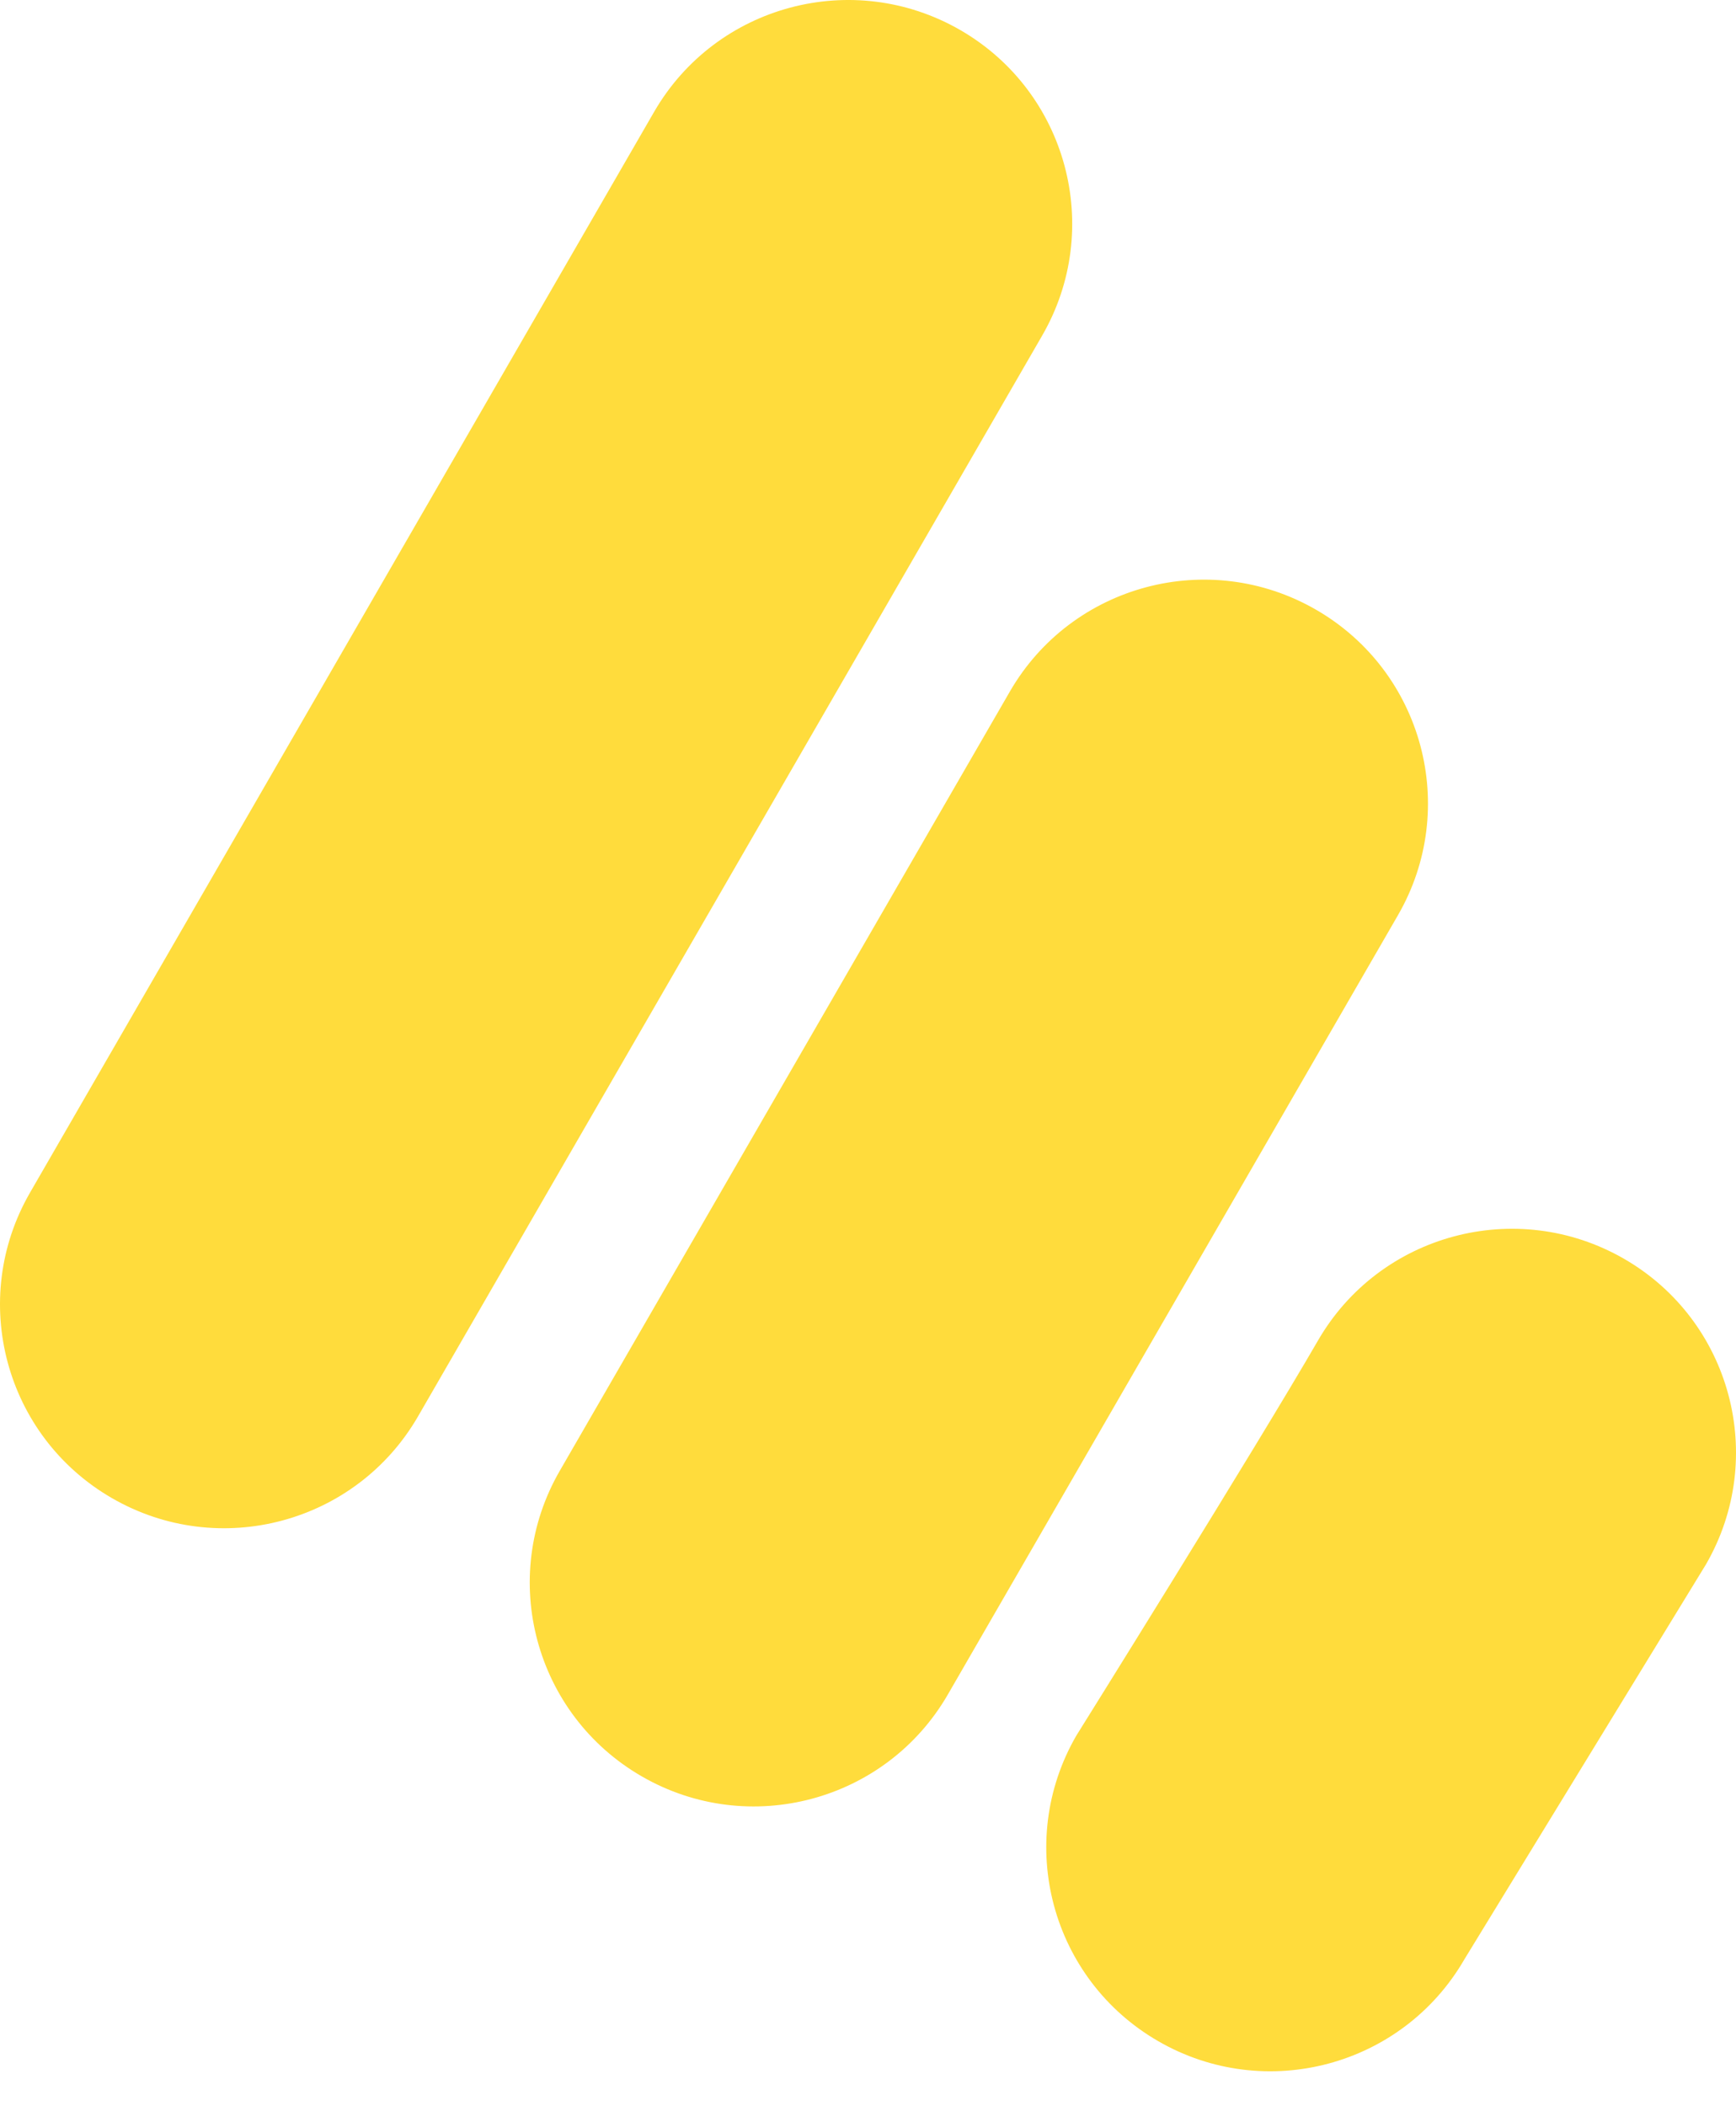<svg width="47" height="57" viewBox="0 0 47 57" fill="none" xmlns="http://www.w3.org/2000/svg">
<path d="M35.627 16.501C32.727 14.83 29.016 15.82 27.341 18.717L15.156 39.808C13.481 42.705 14.475 46.406 17.375 48.08C20.276 49.755 23.987 48.761 25.662 45.864L37.847 24.773C39.522 21.876 38.528 18.172 35.627 16.501Z" fill="#FFDC3C"/>
<path d="M43.967 34.07C41.066 32.4 37.355 33.389 35.681 36.286C34.006 39.184 29.14 46.977 29.14 46.977C27.465 49.874 28.459 53.574 31.359 55.248C34.26 56.923 37.971 55.93 39.646 53.033L46.187 42.342C47.861 39.445 46.868 35.741 43.967 34.07Z" fill="#FFDC3C"/>
<path d="M11.319 38.334L28.215 9.084C29.89 6.187 28.896 2.483 25.996 0.812C23.095 -0.859 19.384 0.131 17.709 3.028L0.814 32.278C-0.861 35.175 0.132 38.876 3.033 40.55C5.934 42.225 9.645 41.232 11.319 38.334Z" fill="#FFDC3C"/>
</svg>
